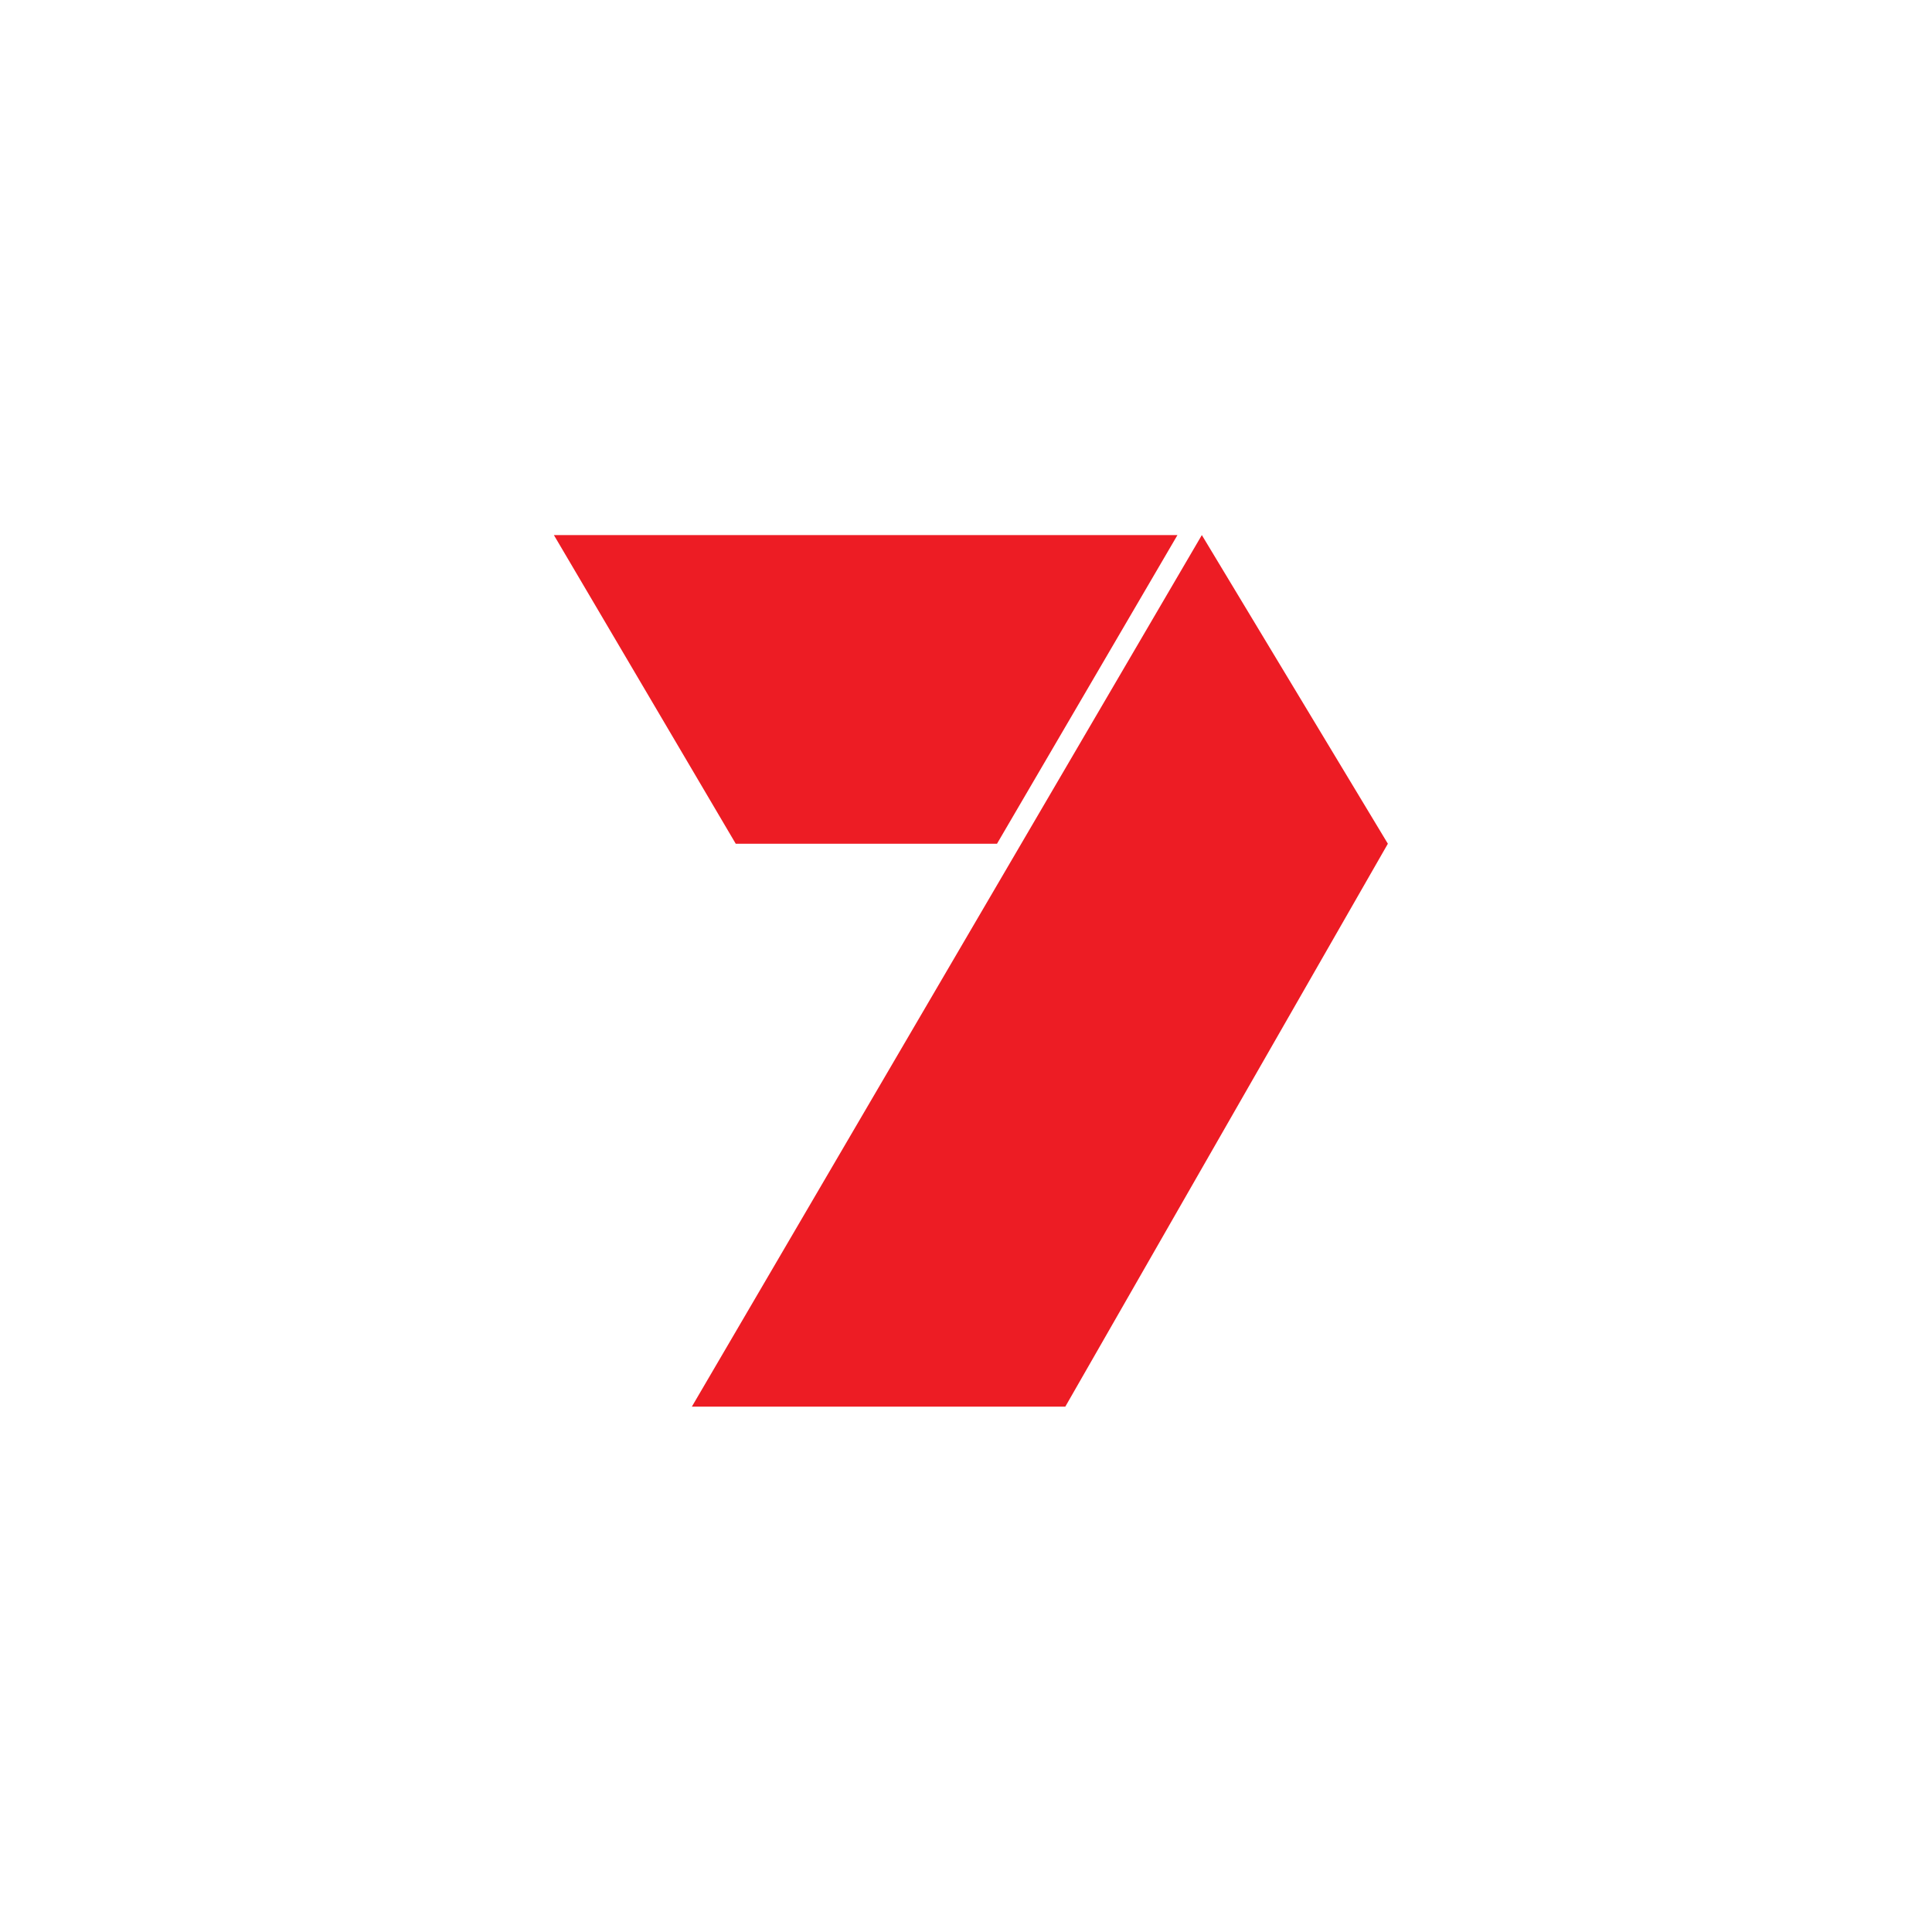 <svg version="1.1" id="Layer_1" xmlns="http://www.w3.org/2000/svg" x="0" y="0" viewBox="0 0 277.3 277.3" style="enable-background:new 0 0 277.3 277.3" xml:space="preserve"><style>.st0{fill:#ed1c24}</style><path class="st0" d="m152.9 201.9 46.3-80.8-26.7-44.3-73.2 125.1h53.6M79.5 76.8l26.1 44.3h37.5L169 76.8H79.5"/></svg>
